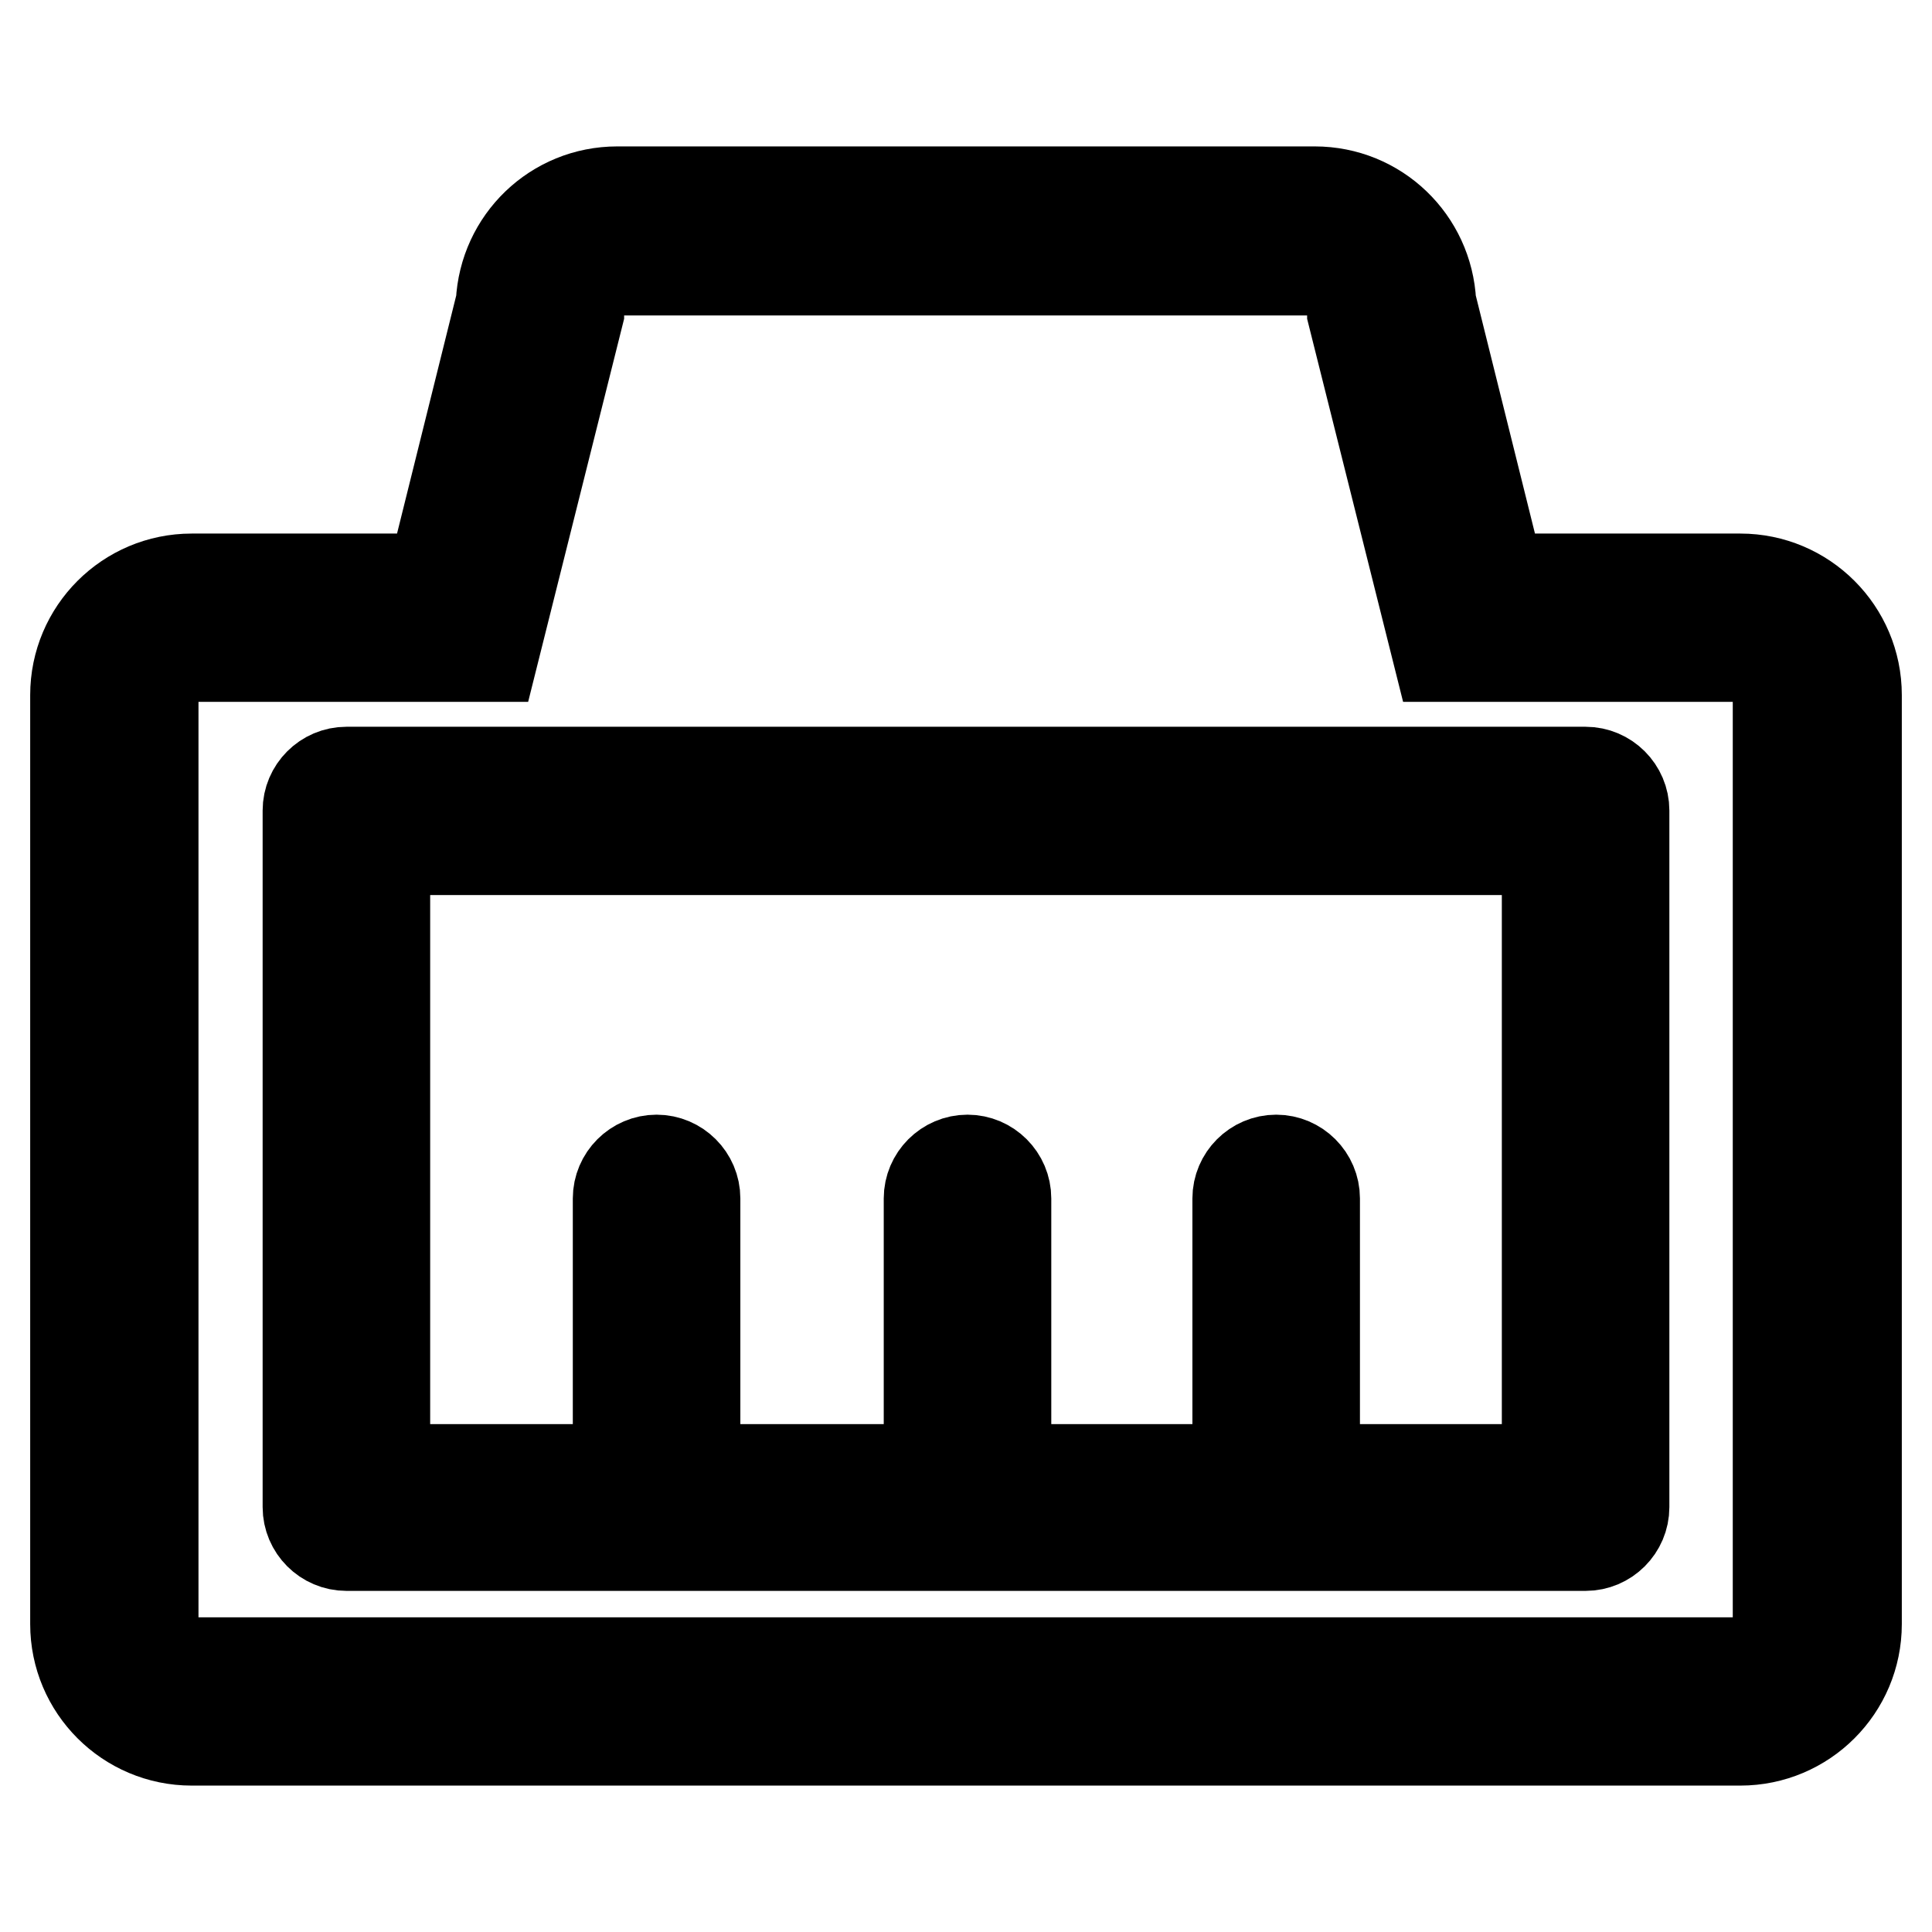<?xml version="1.0" encoding="utf-8"?>
<!-- Svg Vector Icons : http://www.onlinewebfonts.com/icon -->
<!DOCTYPE svg PUBLIC "-//W3C//DTD SVG 1.1//EN" "http://www.w3.org/Graphics/SVG/1.1/DTD/svg11.dtd">
<svg version="1.1" xmlns="http://www.w3.org/2000/svg" xmlns:xlink="http://www.w3.org/1999/xlink" x="0px" y="0px" viewBox="0 0 256 256" enable-background="new 0 0 256 256" xml:space="preserve">
<g> <path stroke-width="12" fill-opacity="0" stroke="#000000"  d="M210.1,102.3H45.9c-2.8,0-5.1,2.3-5.1,5.1v92.3c0,2.8,2.3,5.1,5.1,5.1h164.2c2.8,0,5.1-2.3,5.1-5.1v-92.3 C215.2,104.6,212.9,102.3,210.1,102.3L210.1,102.3z M205,194.7h-30.8v-35.9c0-2.8-2.3-5.1-5.1-5.1s-5.1,2.3-5.1,5.1v35.9h-30.7 v-35.9c0-2.8-2.3-5.1-5.1-5.1s-5.1,2.3-5.1,5.1v35.9H92.1v-35.9c0-2.8-2.3-5.1-5.1-5.1c-2.8,0-5.1,2.3-5.1,5.1v35.9H51v-82.1H205 V194.7z"/> <path stroke-width="12" fill-opacity="0" stroke="#000000"  d="M230.6,76.7h-31.9l-9.1-36.6c-0.4-8.2-7.1-14.7-15.4-14.7H81.8c-8.3,0-15,6.5-15.4,14.7l-9.1,36.6H25.4 c-8.5,0-15.4,6.9-15.4,15.4v123.1c0,8.5,6.9,15.4,15.4,15.4h205.2c8.5,0,15.4-6.9,15.4-15.4V92.1C246,83.6,239.1,76.7,230.6,76.7z  M235.7,215.2c0,2.8-2.3,5.1-5.1,5.1H25.4c-2.8,0-5.1-2.3-5.1-5.1V92.1c0-2.8,2.3-5.1,5.1-5.1h39.9l11.4-45.5v-0.6 c0-2.8,2.3-5.1,5.1-5.1h92.3c2.8,0,5.1,2.3,5.1,5.1v0.6l11.4,45.5h39.9c2.8,0,5.1,2.3,5.1,5.1V215.2z"/></g>
</svg>